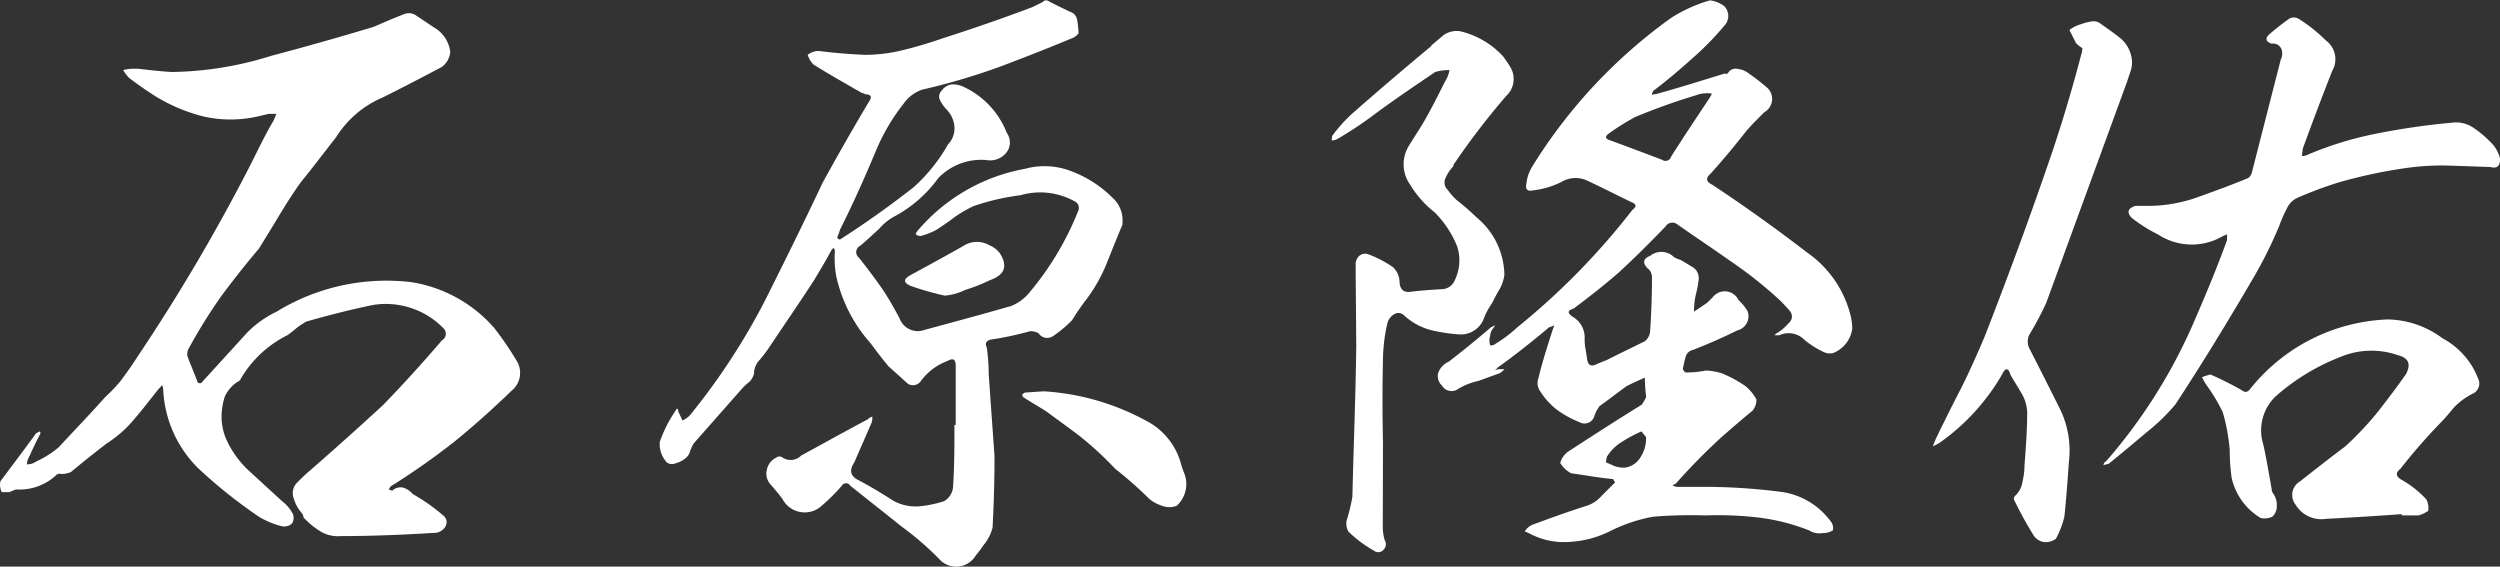 <svg xmlns="http://www.w3.org/2000/svg" width="92.825" height="21.039" viewBox="0 0 92.825 21.039">
  <rect x="0" y="0" width="92.825" height="21.039" fill="#333333" stroke="none"/>
  <path id="パス_20" data-name="パス 20" d="M6.288-16.56H6.072a1.621,1.621,0,0,0-.336.048,1.5,1.5,0,0,0,.216.288c.312.24.624.456.96.672a6.41,6.41,0,0,0,1.824.768,4.536,4.536,0,0,0,1.968,0l.432-.1h.288l-.1.24c-.312.528-.576,1.08-.84,1.608A70.281,70.281,0,0,1,6.288-5.9c-.216.336-.432.648-.672.96a6.259,6.259,0,0,1-.552.576C4.512-3.744,3.912-3.12,3.336-2.5a3.809,3.809,0,0,1-.84.528.551.551,0,0,1-.336.1.681.681,0,0,1,.1-.312c.12-.264.24-.528.384-.792a.107.107,0,0,0,0-.12L2.5-3.024c-.432.6-.888,1.2-1.32,1.776a.591.591,0,0,0,.048.408h.288a2.49,2.49,0,0,1,.24-.1A2,2,0,0,0,3.24-1.464a.174.174,0,0,1,.192-.048.963.963,0,0,0,.36-.072c.432-.36.888-.72,1.32-1.056a4.411,4.411,0,0,0,1.056-.936c.312-.36.6-.744.888-1.1a.636.636,0,0,0,.12-.144.479.479,0,0,1,.048.216,4.384,4.384,0,0,0,1.3,2.88,18.551,18.551,0,0,0,2.256,1.8,3.141,3.141,0,0,0,.888.36c.312,0,.432-.144.384-.432a1.356,1.356,0,0,0-.408-.5l-1.176-1.08a3.6,3.6,0,0,1-.936-1.3,2.174,2.174,0,0,1-.144-.768,2.541,2.541,0,0,1,.12-.744,1.319,1.319,0,0,1,.48-.552.2.2,0,0,0,.12-.12,4.136,4.136,0,0,1,1.728-1.608,4.1,4.1,0,0,0,.336-.264,3.127,3.127,0,0,1,.36-.24c.84-.24,1.68-.456,2.52-.624a2.99,2.99,0,0,1,2.568.864.281.281,0,0,1-.048.456c-.72.84-1.44,1.632-2.184,2.4-.912.84-1.824,1.656-2.76,2.472-.144.12-.288.264-.456.432a.556.556,0,0,0-.1.576,1.383,1.383,0,0,0,.312.552A.341.341,0,0,1,12.432.1a3.039,3.039,0,0,0,.6.5A1.229,1.229,0,0,0,13.8.792c1.152,0,2.328-.048,3.48-.12a.472.472,0,0,0,.408-.216.314.314,0,0,0-.072-.432,6.871,6.871,0,0,0-1.128-.792.737.737,0,0,0-.36-.24.443.443,0,0,0-.408.12c-.024-.024-.072-.024-.12-.048a.525.525,0,0,1,.072-.12A26.885,26.885,0,0,0,18-2.688c.744-.6,1.464-1.248,2.16-1.92a.851.851,0,0,0,.216-1.056,11.833,11.833,0,0,0-.864-1.272,5.139,5.139,0,0,0-3.072-1.7,7.808,7.808,0,0,0-5.016,1.1,3.844,3.844,0,0,0-1.08.768L8.64-4.9A.113.113,0,0,1,8.5-4.92c-.12-.336-.264-.648-.384-.984a.664.664,0,0,1,.024-.216,20.133,20.133,0,0,1,1.2-1.944c.456-.624.936-1.224,1.44-1.824l.576-.936c.312-.528.624-1.032.984-1.536.432-.528.864-1.1,1.3-1.656A3.787,3.787,0,0,1,15.384-15.5c.72-.36,1.464-.744,2.184-1.128a.771.771,0,0,0,.312-.552,1.213,1.213,0,0,0-.6-.912l-.648-.432A.465.465,0,0,0,16.2-18.6c-.384.144-.768.312-1.152.48q-1.908.576-3.816,1.08a12.807,12.807,0,0,1-3.7.6C7.128-16.464,6.7-16.512,6.288-16.56ZM36.648-3.336H36.6c0,.768,0,1.512-.048,2.256a.674.674,0,0,1-.336.576,4.327,4.327,0,0,1-.936.192A1.741,1.741,0,0,1,34.368-.5c-.456-.288-.888-.552-1.344-.792q-.432-.216-.144-.648c.216-.5.432-.984.648-1.488a.664.664,0,0,0,.024-.216.387.387,0,0,0-.168.1c-.816.432-1.632.888-2.472,1.344a.548.548,0,0,1-.7.072.18.18,0,0,0-.216,0,.636.636,0,0,0-.36.456.593.593,0,0,0,.12.528c.168.192.312.36.456.552A.933.933,0,0,0,31.7-.36a6.8,6.8,0,0,0,.72-.72.18.18,0,0,1,.312,0c.624.5,1.272,1.008,1.9,1.512a11.107,11.107,0,0,1,1.392,1.2.845.845,0,0,0,1.368-.12c.1-.12.192-.24.288-.384A1.675,1.675,0,0,0,38.016.48q.072-1.332.072-2.664c-.072-1.008-.144-2.016-.216-3.048a7.041,7.041,0,0,0-.072-.984q-.108-.216.144-.288a11.425,11.425,0,0,0,1.464-.312.664.664,0,0,1,.312.072.385.385,0,0,0,.528.12,4.545,4.545,0,0,0,.72-.6,8.682,8.682,0,0,1,.528-.768,5.891,5.891,0,0,0,.768-1.368c.192-.48.384-.96.576-1.416v-.072a1.122,1.122,0,0,0-.384-.936,4.285,4.285,0,0,0-1.488-.96,2.73,2.73,0,0,0-1.752-.1,6.824,6.824,0,0,0-3.984,2.3.524.524,0,0,0-.072.12.236.236,0,0,0,.192.072,2.613,2.613,0,0,0,.6-.24c.216-.144.432-.288.648-.456a4.828,4.828,0,0,1,.7-.408,8.466,8.466,0,0,1,1.752-.408,2.624,2.624,0,0,1,1.992.216.271.271,0,0,1,.144.384A11,11,0,0,1,39.408-8.28a1.685,1.685,0,0,1-.7.528c-1.08.312-2.16.6-3.216.888A.72.72,0,0,1,34.56-7.3c-.192-.36-.408-.744-.648-1.1q-.432-.612-.864-1.152a.259.259,0,0,1,.048-.432c.24-.192.456-.408.7-.624a2,2,0,0,1,.552-.456A4.8,4.8,0,0,0,36-12.5a2.214,2.214,0,0,1,1.776-.672.773.773,0,0,0,.744-.264.61.61,0,0,0,.024-.744,3.148,3.148,0,0,0-1.584-1.7.974.974,0,0,0-.456-.1.561.561,0,0,0-.384.24.3.3,0,0,0-.048.36,1.443,1.443,0,0,0,.216.312,1.033,1.033,0,0,1,.312.648.866.866,0,0,1-.24.672,6.262,6.262,0,0,1-1.272,1.584q-1.332,1.044-2.736,1.944a.1.1,0,0,1-.1-.1,1.823,1.823,0,0,0,.1-.264c.48-.96.912-1.92,1.32-2.9a7.539,7.539,0,0,1,1.056-1.8,1.393,1.393,0,0,1,.672-.5,24.258,24.258,0,0,0,2.856-.84c.96-.36,1.872-.72,2.784-1.1a1.044,1.044,0,0,0,.168-.144,3.253,3.253,0,0,0-.048-.48.383.383,0,0,0-.288-.336c-.288-.144-.552-.264-.816-.408a.148.148,0,0,0-.168.048l-.384.192q-1.62.612-3.312,1.152-.72.252-1.44.432a5.974,5.974,0,0,1-1.464.192q-.864-.036-1.728-.144a.652.652,0,0,0-.408.144.9.9,0,0,0,.216.36c.576.36,1.176.7,1.8,1.056.048,0,.072.024.12.048.216,0,.264.1.144.264q-.9,1.512-1.728,3.024c-.7,1.488-1.416,2.928-2.136,4.368A24.61,24.61,0,0,1,26.784-3.7.863.863,0,0,1,26.5-3.5c-.048-.12-.1-.216-.144-.312a1.039,1.039,0,0,1-.024-.12c-.048,0-.072.024-.072.048a4.952,4.952,0,0,0-.6,1.176,1.008,1.008,0,0,0,.264.768.338.338,0,0,0,.336.024.887.887,0,0,0,.336-.168.478.478,0,0,0,.192-.288,2.815,2.815,0,0,1,.12-.264L28.728-4.7a2.39,2.39,0,0,1,.264-.24.655.655,0,0,0,.168-.312.714.714,0,0,1,.192-.48,5.272,5.272,0,0,0,.336-.432c.576-.864,1.152-1.7,1.7-2.544.216-.36.432-.72.624-1.08a.524.524,0,0,1,.1-.12.183.183,0,0,1,.048.12,3.947,3.947,0,0,0,.048.912,5.507,5.507,0,0,0,1.272,2.5c.216.288.432.576.672.864l.72.648a.352.352,0,0,0,.48-.1,2.159,2.159,0,0,1,.984-.744c.216-.12.312-.072.312.192Zm3.264-1.248-.7.048-.1.072c.024.048.024.1.048.1.288.192.6.36.888.552.384.288.792.576,1.2.888A12.66,12.66,0,0,1,42.576-1.7,14.1,14.1,0,0,1,43.824-.6a1.354,1.354,0,0,0,.48.264.732.732,0,0,0,.552,0,1.091,1.091,0,0,0,.288-1.176,2.911,2.911,0,0,1-.12-.336A2.547,2.547,0,0,0,43.7-3.5,9.09,9.09,0,0,0,39.912-4.584ZM36.24-8.136a2.163,2.163,0,0,0,.768-.216,6,6,0,0,0,.912-.36q.828-.288.36-1.008a.955.955,0,0,0-.384-.288.92.92,0,0,0-.96.024c-.672.384-1.344.744-1.992,1.1-.24.144-.24.264.024.384A11.059,11.059,0,0,0,36.24-8.136Zm28.608,7.1h-1.44l-.144-.048a.525.525,0,0,1,.12-.072,23.12,23.12,0,0,1,1.7-1.728c.384-.336.744-.648,1.152-.984a.652.652,0,0,0,.144-.408,1.643,1.643,0,0,0-.408-.5,4.557,4.557,0,0,0-.888-.48,2.409,2.409,0,0,0-.576-.1,3.726,3.726,0,0,1-.744.072c-.048,0-.072-.048-.12-.12.024-.12.048-.264.1-.432a.357.357,0,0,1,.288-.288c.552-.216,1.1-.456,1.632-.72a.542.542,0,0,0,.384-.72,1.906,1.906,0,0,0-.336-.408.563.563,0,0,0-.96-.1l-.192.192c-.144.1-.312.216-.5.336a2.822,2.822,0,0,1,.072-.648,3.443,3.443,0,0,0,.1-.528.481.481,0,0,0-.192-.456c-.168-.1-.312-.192-.48-.288a1,1,0,0,1-.24-.1.663.663,0,0,0-.888-.048c-.264.1-.288.264-.1.456a.42.42,0,0,1,.168.336c0,.672-.024,1.368-.072,2.04a.525.525,0,0,1-.192.336c-.48.24-.936.456-1.416.7-.12.048-.264.1-.408.168-.168.072-.264.024-.312-.144-.024-.168-.048-.336-.072-.456A1.816,1.816,0,0,1,60-6.528a.889.889,0,0,0-.432-.816c-.216-.144-.216-.24.024-.312.576-.432,1.128-.864,1.68-1.344.6-.552,1.176-1.128,1.728-1.7a.3.3,0,0,1,.456-.072c.648.456,1.3.888,1.944,1.344a15.468,15.468,0,0,1,1.848,1.464c.1.1.216.216.36.384a.312.312,0,0,1-.024.456,1.912,1.912,0,0,1-.408.36.24.24,0,0,0-.12.1h.168a.824.824,0,0,1,.936.168,3.219,3.219,0,0,0,.672.432A.556.556,0,0,0,69.216-6a1.133,1.133,0,0,0,.72-.912,2.14,2.14,0,0,0-.072-.528,4.039,4.039,0,0,0-1.608-2.3q-1.728-1.332-3.528-2.52c-.216-.1-.24-.24-.072-.384.48-.528.936-1.08,1.368-1.632.192-.216.432-.456.648-.672a.562.562,0,0,0,.072-.936,7.62,7.62,0,0,0-.648-.5.78.78,0,0,0-.408-.168.321.321,0,0,0-.36.144c-.048.048-.072.048-.12.024-.864.264-1.7.528-2.568.768-.048,0-.12,0-.144.048a.445.445,0,0,1,.048-.168c.576-.432,1.1-.888,1.632-1.368a10.974,10.974,0,0,0,1.032-1.08.517.517,0,0,0-.024-.7,1.126,1.126,0,0,0-.528-.216,5.532,5.532,0,0,0-1.44.648,19.2,19.2,0,0,0-5.16,5.52,1.493,1.493,0,0,0-.216.624c-.048.216.024.312.24.264a3.165,3.165,0,0,0,1.056-.312,1.02,1.02,0,0,1,.912-.072c.576.264,1.128.552,1.68.816.192.072.216.168.048.288A26.3,26.3,0,0,1,57.5-6.96a4.906,4.906,0,0,1-.792.6.293.293,0,0,1-.216.072.613.613,0,0,1,0-.36.5.5,0,0,1,.1-.264.219.219,0,0,0,.072-.12l-.144.072c-.5.432-1.032.864-1.56,1.272a.748.748,0,0,0-.384.384.463.463,0,0,0,.12.5.418.418,0,0,0,.624.12,2.527,2.527,0,0,1,.744-.288l.792-.288a1.044,1.044,0,0,0,.168-.144h-.216a.341.341,0,0,0-.144.048l.12-.12c.672-.48,1.3-.984,1.9-1.488a.812.812,0,0,0,.192-.072c-.024.072-.048.12-.072.192-.192.6-.384,1.2-.528,1.8a.514.514,0,0,0,.072.456,2.68,2.68,0,0,0,.6.672,3.792,3.792,0,0,0,.864.48.379.379,0,0,0,.552-.24,1.272,1.272,0,0,1,.192-.36c.336-.24.672-.5,1.008-.744.24-.12.456-.216.672-.312a6.386,6.386,0,0,0,.048.72,1.523,1.523,0,0,1-.168.288c-.936.576-1.824,1.152-2.712,1.728a.777.777,0,0,0-.312.432,1.047,1.047,0,0,0,.408.384c.528.072,1.032.168,1.56.216a.525.525,0,0,0,.072.12l-.5.5a1.235,1.235,0,0,1-.6.384c-.672.216-1.344.456-1.992.7a.638.638,0,0,0-.264.24,2.338,2.338,0,0,1,.264.12,2.713,2.713,0,0,0,1.44.264,3.778,3.778,0,0,0,1.44-.384A5.961,5.961,0,0,1,62.544.072,17.526,17.526,0,0,1,64.488.024,13.167,13.167,0,0,1,66.432.1a7.587,7.587,0,0,1,1.9.48.715.715,0,0,0,.5.1.7.7,0,0,0,.384-.1.4.4,0,0,0-.1-.36A2.746,2.746,0,0,0,67.368-.84,22.26,22.26,0,0,0,64.848-1.032Zm-.336-14.616a.6.6,0,0,1,.216.024l-.1.168c-.48.72-.96,1.44-1.416,2.16a.216.216,0,0,1-.336.12c-.624-.24-1.272-.48-1.92-.72-.192-.048-.216-.144-.048-.264a9.335,9.335,0,0,1,.96-.6,23.3,23.3,0,0,1,2.28-.816A.963.963,0,0,1,64.512-15.648ZM62.28-2.88a1.25,1.25,0,0,1-.192.72.8.8,0,0,1-.576.408,1,1,0,0,1-.384-.048c-.12-.048-.216-.1-.336-.144,0-.072.024-.12.024-.192a1.655,1.655,0,0,1,.576-.576,5.076,5.076,0,0,1,.72-.384C62.16-3.024,62.232-2.952,62.28-2.88Zm-9.768.192c-.024-1.056-.024-2.088,0-3.12a6.215,6.215,0,0,1,.168-1.32.53.53,0,0,1,.24-.312.29.29,0,0,1,.36.024,2.368,2.368,0,0,0,.984.552,6.161,6.161,0,0,0,1.1.168.91.91,0,0,0,.888-.576,2.418,2.418,0,0,1,.288-.552c.1-.168.168-.336.288-.528a1.515,1.515,0,0,0,.192-.552,2.82,2.82,0,0,0-1.032-2.136,8.967,8.967,0,0,0-.744-.648,2.569,2.569,0,0,1-.336-.384.372.372,0,0,1-.072-.432,1.362,1.362,0,0,1,.288-.432.183.183,0,0,1,.048-.12,27.571,27.571,0,0,1,1.92-2.5.852.852,0,0,0,.168-1.032,4.5,4.5,0,0,0-.288-.432,3.148,3.148,0,0,0-1.608-.936.867.867,0,0,0-.6.144c-.168.144-.312.264-.456.384v.024c-.984.816-1.968,1.656-2.928,2.5a5.645,5.645,0,0,0-.72.792c-.048.048-.048.12-.048.216a.452.452,0,0,0,.192-.048,13.912,13.912,0,0,0,1.248-.816c.768-.576,1.584-1.128,2.4-1.68a1.872,1.872,0,0,1,.528-.072,1.078,1.078,0,0,1-.168.432c-.24.48-.48.96-.768,1.464-.168.288-.36.576-.552.888a1.3,1.3,0,0,0,.024,1.464,3.764,3.764,0,0,0,.912,1.032,3.793,3.793,0,0,1,.84,1.272,1.681,1.681,0,0,1-.1,1.272.525.525,0,0,1-.48.312c-.384.024-.768.048-1.176.1-.24.024-.36-.1-.384-.336a.78.78,0,0,0-.24-.576,4.129,4.129,0,0,0-.912-.48.337.337,0,0,0-.336.048.422.422,0,0,0-.144.312l.024,3.048c-.024,1.872-.1,3.744-.144,5.592a6.8,6.8,0,0,1-.216.888.6.6,0,0,0,.072.408,4.52,4.52,0,0,0,.936.7.258.258,0,0,0,.36-.024.286.286,0,0,0,.048-.36,1.793,1.793,0,0,1-.072-.48ZM93.624-12.912c.264.072.384-.048.36-.336a1.3,1.3,0,0,0-.384-.624,3.819,3.819,0,0,0-.576-.48,1.143,1.143,0,0,0-.7-.216,26.325,26.325,0,0,0-2.76.384,13.059,13.059,0,0,0-2.664.792.547.547,0,0,1-.264.072c0-.1.024-.192.024-.264.36-.984.72-1.944,1.1-2.9a.864.864,0,0,0-.24-1.128,5.724,5.724,0,0,0-1.032-.816.356.356,0,0,0-.312,0,9.4,9.4,0,0,0-.768.6c-.144.144-.12.264.1.336a.336.336,0,0,1,.36.192.491.491,0,0,1-.024.408l-1.08,4.224c-.048.1-.1.168-.192.192-.576.24-1.176.456-1.776.672a5.5,5.5,0,0,1-1.872.336h-.48c-.288.1-.312.24-.144.432a5.247,5.247,0,0,0,.984.624,2.278,2.278,0,0,0,2.4.072c.048-.024.12-.048.168-.072v.216c-.36.984-.744,1.92-1.152,2.856a19.867,19.867,0,0,1-3.336,5.352.174.174,0,0,0-.1.144l.192-.048c.48-.384.96-.792,1.416-1.176A7.156,7.156,0,0,0,81.936-4.1c1.008-1.536,1.944-3.072,2.856-4.632A15.8,15.8,0,0,0,85.8-10.752a4.533,4.533,0,0,1,.264-.6.79.79,0,0,1,.384-.408,14.525,14.525,0,0,1,1.536-.576,18.2,18.2,0,0,1,2.808-.576,9.629,9.629,0,0,1,1.44-.048ZM78.48-17.328a.863.863,0,0,1-.048.264c-.312,1.2-.672,2.4-1.056,3.552-.792,2.328-1.632,4.608-2.52,6.888-.264.624-.552,1.272-.864,1.9-.336.648-.648,1.272-.96,1.92-.024.072-.072.168-.1.264a2.618,2.618,0,0,0,.264-.144,7.985,7.985,0,0,0,2.3-2.52c.12-.264.24-.264.312,0,.12.216.264.432.384.648a1.512,1.512,0,0,1,.24.72c0,.672-.048,1.344-.1,1.992a2.563,2.563,0,0,1-.072.6.89.89,0,0,1-.288.552.145.145,0,0,0,0,.192,13.675,13.675,0,0,0,.72,1.3.566.566,0,0,0,.384.216A.628.628,0,0,0,77.5.888a3.369,3.369,0,0,0,.312-.816c.072-.672.12-1.344.168-2.04a3.506,3.506,0,0,0-.312-1.92c-.384-.768-.768-1.536-1.152-2.28a.584.584,0,0,1,0-.528,11.022,11.022,0,0,0,.624-1.176l3-8.208.144-.432a.98.98,0,0,0,.024-.456,1.216,1.216,0,0,0-.408-.72c-.24-.192-.48-.36-.72-.528a.419.419,0,0,0-.36-.1,1.8,1.8,0,0,0-.384.1A1.218,1.218,0,0,0,78-18l.24.48A.94.94,0,0,0,78.48-17.328ZM90.336-.024V.024h.624a1.216,1.216,0,0,0,.36-.168.667.667,0,0,0-.072-.432,3.774,3.774,0,0,0-.912-.72c-.216-.12-.24-.264-.048-.408q.648-.828,1.368-1.584a7.988,7.988,0,0,0,.6-.672,2.541,2.541,0,0,1,.7-.528.414.414,0,0,0,.216-.576,2.858,2.858,0,0,0-1.32-1.488,3.486,3.486,0,0,0-2.04-.7A6.854,6.854,0,0,0,84.7-4.656c-.1.12-.192.12-.312.024q-.576-.324-1.152-.576a2.229,2.229,0,0,0-.312.1,2.618,2.618,0,0,0,.144.264,6.563,6.563,0,0,1,.624,1.032A7.02,7.02,0,0,1,83.952-2.4a7.206,7.206,0,0,0,.072,1.032A2.327,2.327,0,0,0,85.1.12a.678.678,0,0,0,.432-.048A.526.526,0,0,0,85.7-.336a.74.74,0,0,0-.12-.432.319.319,0,0,1-.072-.192c-.1-.552-.192-1.128-.312-1.656a1.748,1.748,0,0,1,.456-1.776,7.965,7.965,0,0,1,2.4-1.464,2.98,2.98,0,0,1,2.136-.072c.408.1.5.336.312.7-.336.48-.7.96-1.056,1.416a11.964,11.964,0,0,1-1.2,1.272c-.576.432-1.128.864-1.68,1.3a.582.582,0,0,0-.168.864,1.119,1.119,0,0,0,1.128.528C88.488.1,89.4.048,90.336-.024Z" transform="translate(-1.162 19.113)" fill="#fff"/>
</svg>
